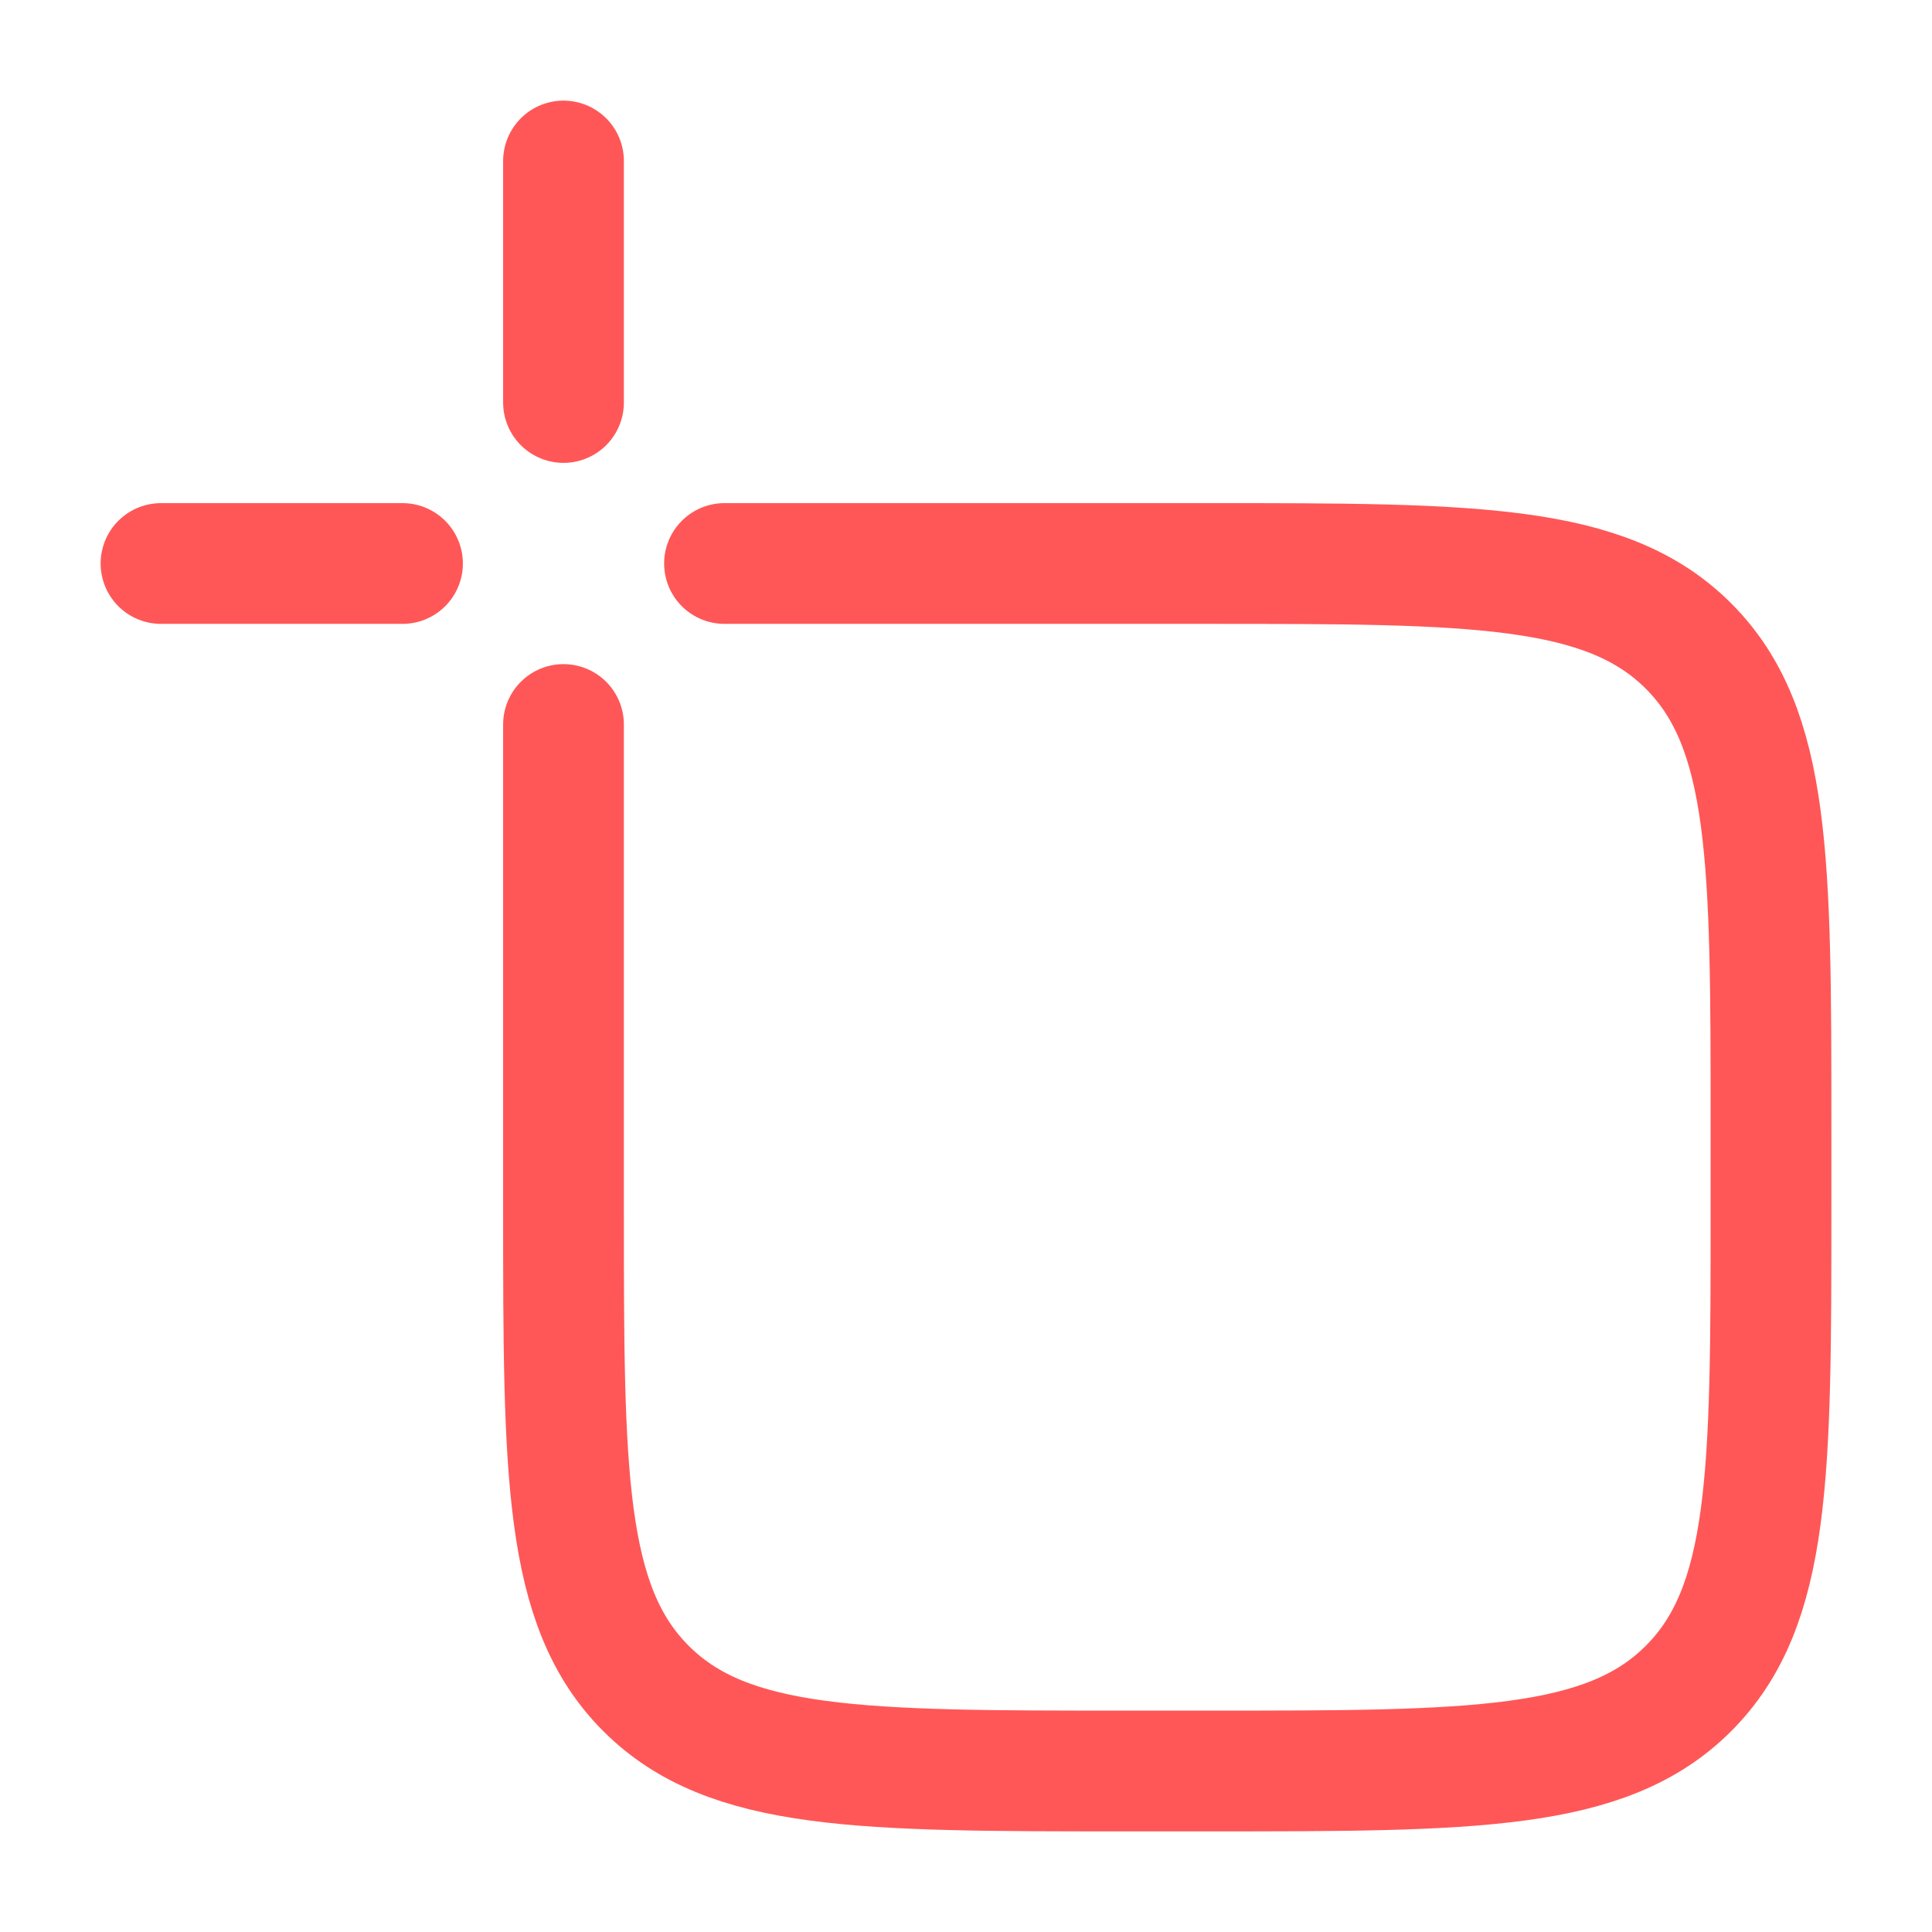 <svg xmlns="http://www.w3.org/2000/svg" viewBox="0 0 24 24" width="24" height="24" color="#ff5757" fill="none">
    <path d="M9 7H15C18.3 7 19.95 7 20.975 8.025C22 9.05 22 10.7 22 14V15C22 18.3 22 19.95 20.975 20.975C19.95 22 18.3 22 15 22H14C10.7 22 9.05 22 8.025 20.975C7 19.95 7 18.3 7 15V9" stroke="currentColor" stroke-width="1.5" stroke-linecap="round" stroke-linejoin="round" />
    <path d="M2 7L5 7" stroke="currentColor" stroke-width="1.5" stroke-linecap="round" />
    <path d="M7 5L7 2" stroke="currentColor" stroke-width="1.5" stroke-linecap="round" />
</svg>